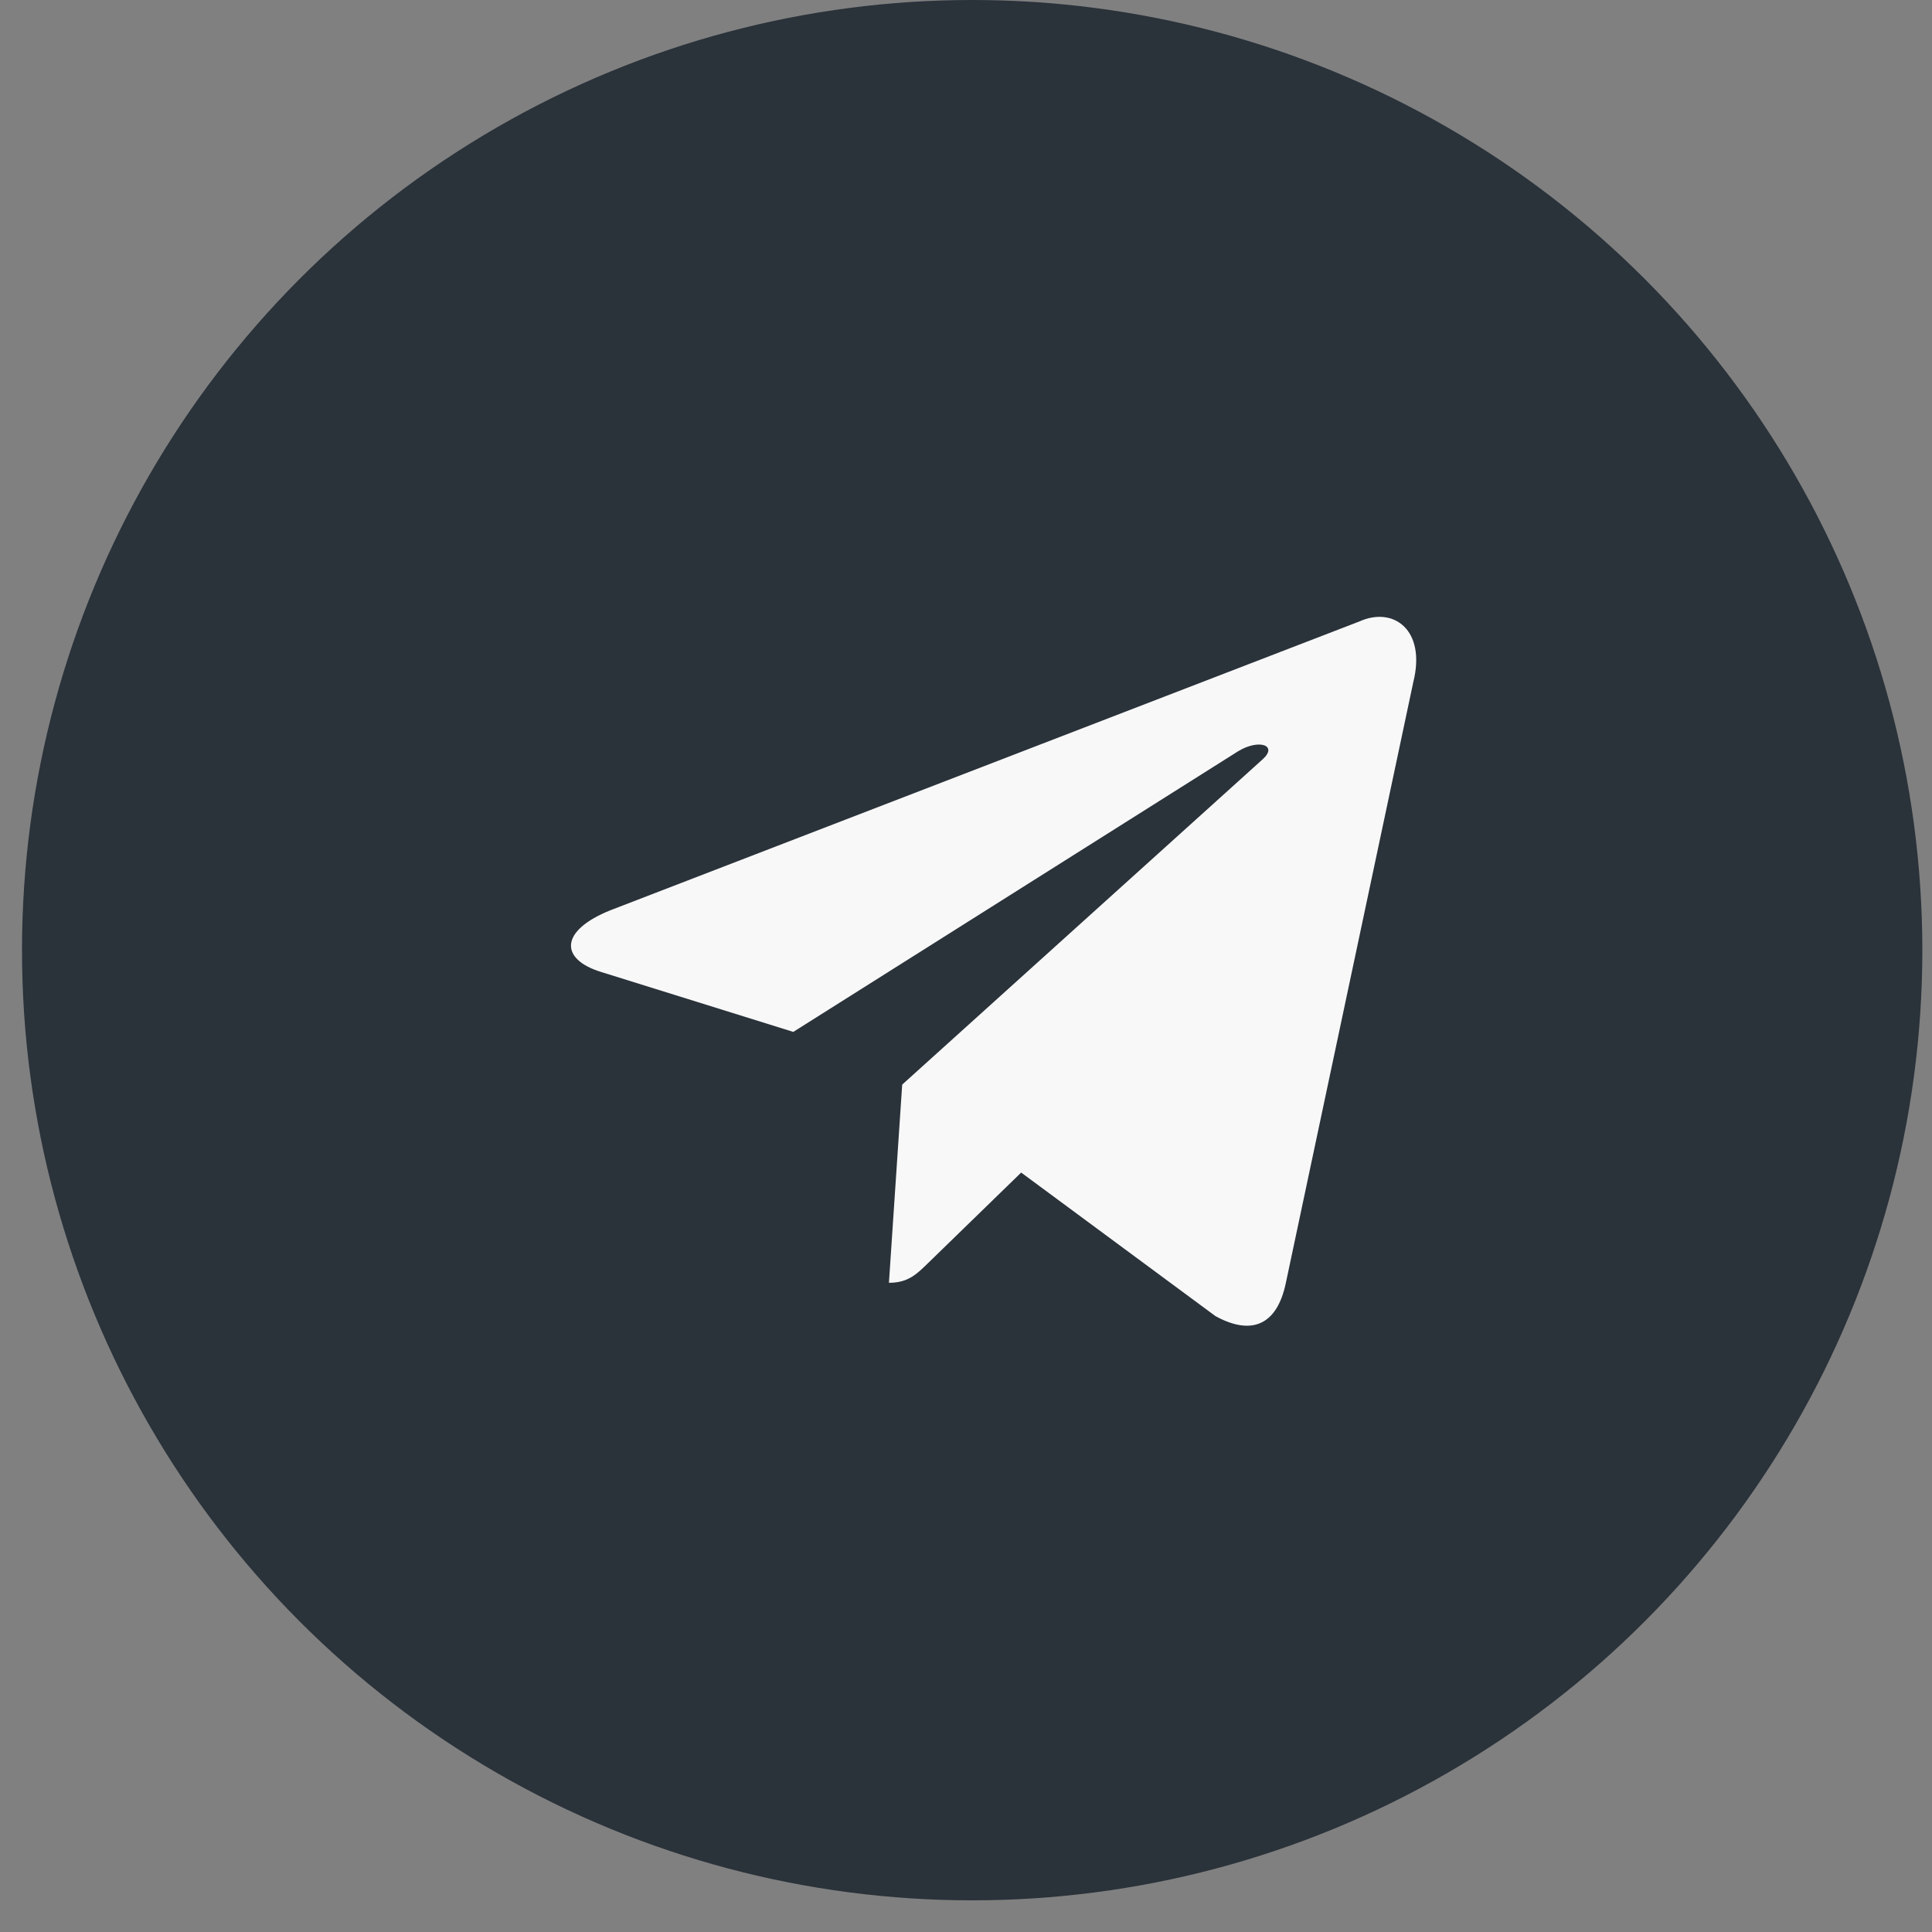 <svg width="36" height="36" viewBox="0 0 36 36" fill="none" xmlns="http://www.w3.org/2000/svg">
<rect x="0" y="0" width="36" height="36" fill="#808080" stroke="none"/>
<circle cx="18.115" cy="17.705" r="17.705" fill="#2A323A"/>
<path d="M25.327 11.581L11.375 16.961C10.423 17.343 10.428 17.874 11.2 18.111L14.782 19.228L23.07 13.999C23.462 13.761 23.82 13.889 23.525 14.151L16.811 20.21H16.809L16.811 20.211L16.564 23.903C16.926 23.903 17.085 23.737 17.288 23.541L19.028 21.849L22.647 24.523C23.314 24.89 23.794 24.701 23.96 23.905L26.335 12.709C26.578 11.734 25.963 11.293 25.327 11.581Z" fill="#F8F8F8"/>
</svg>
